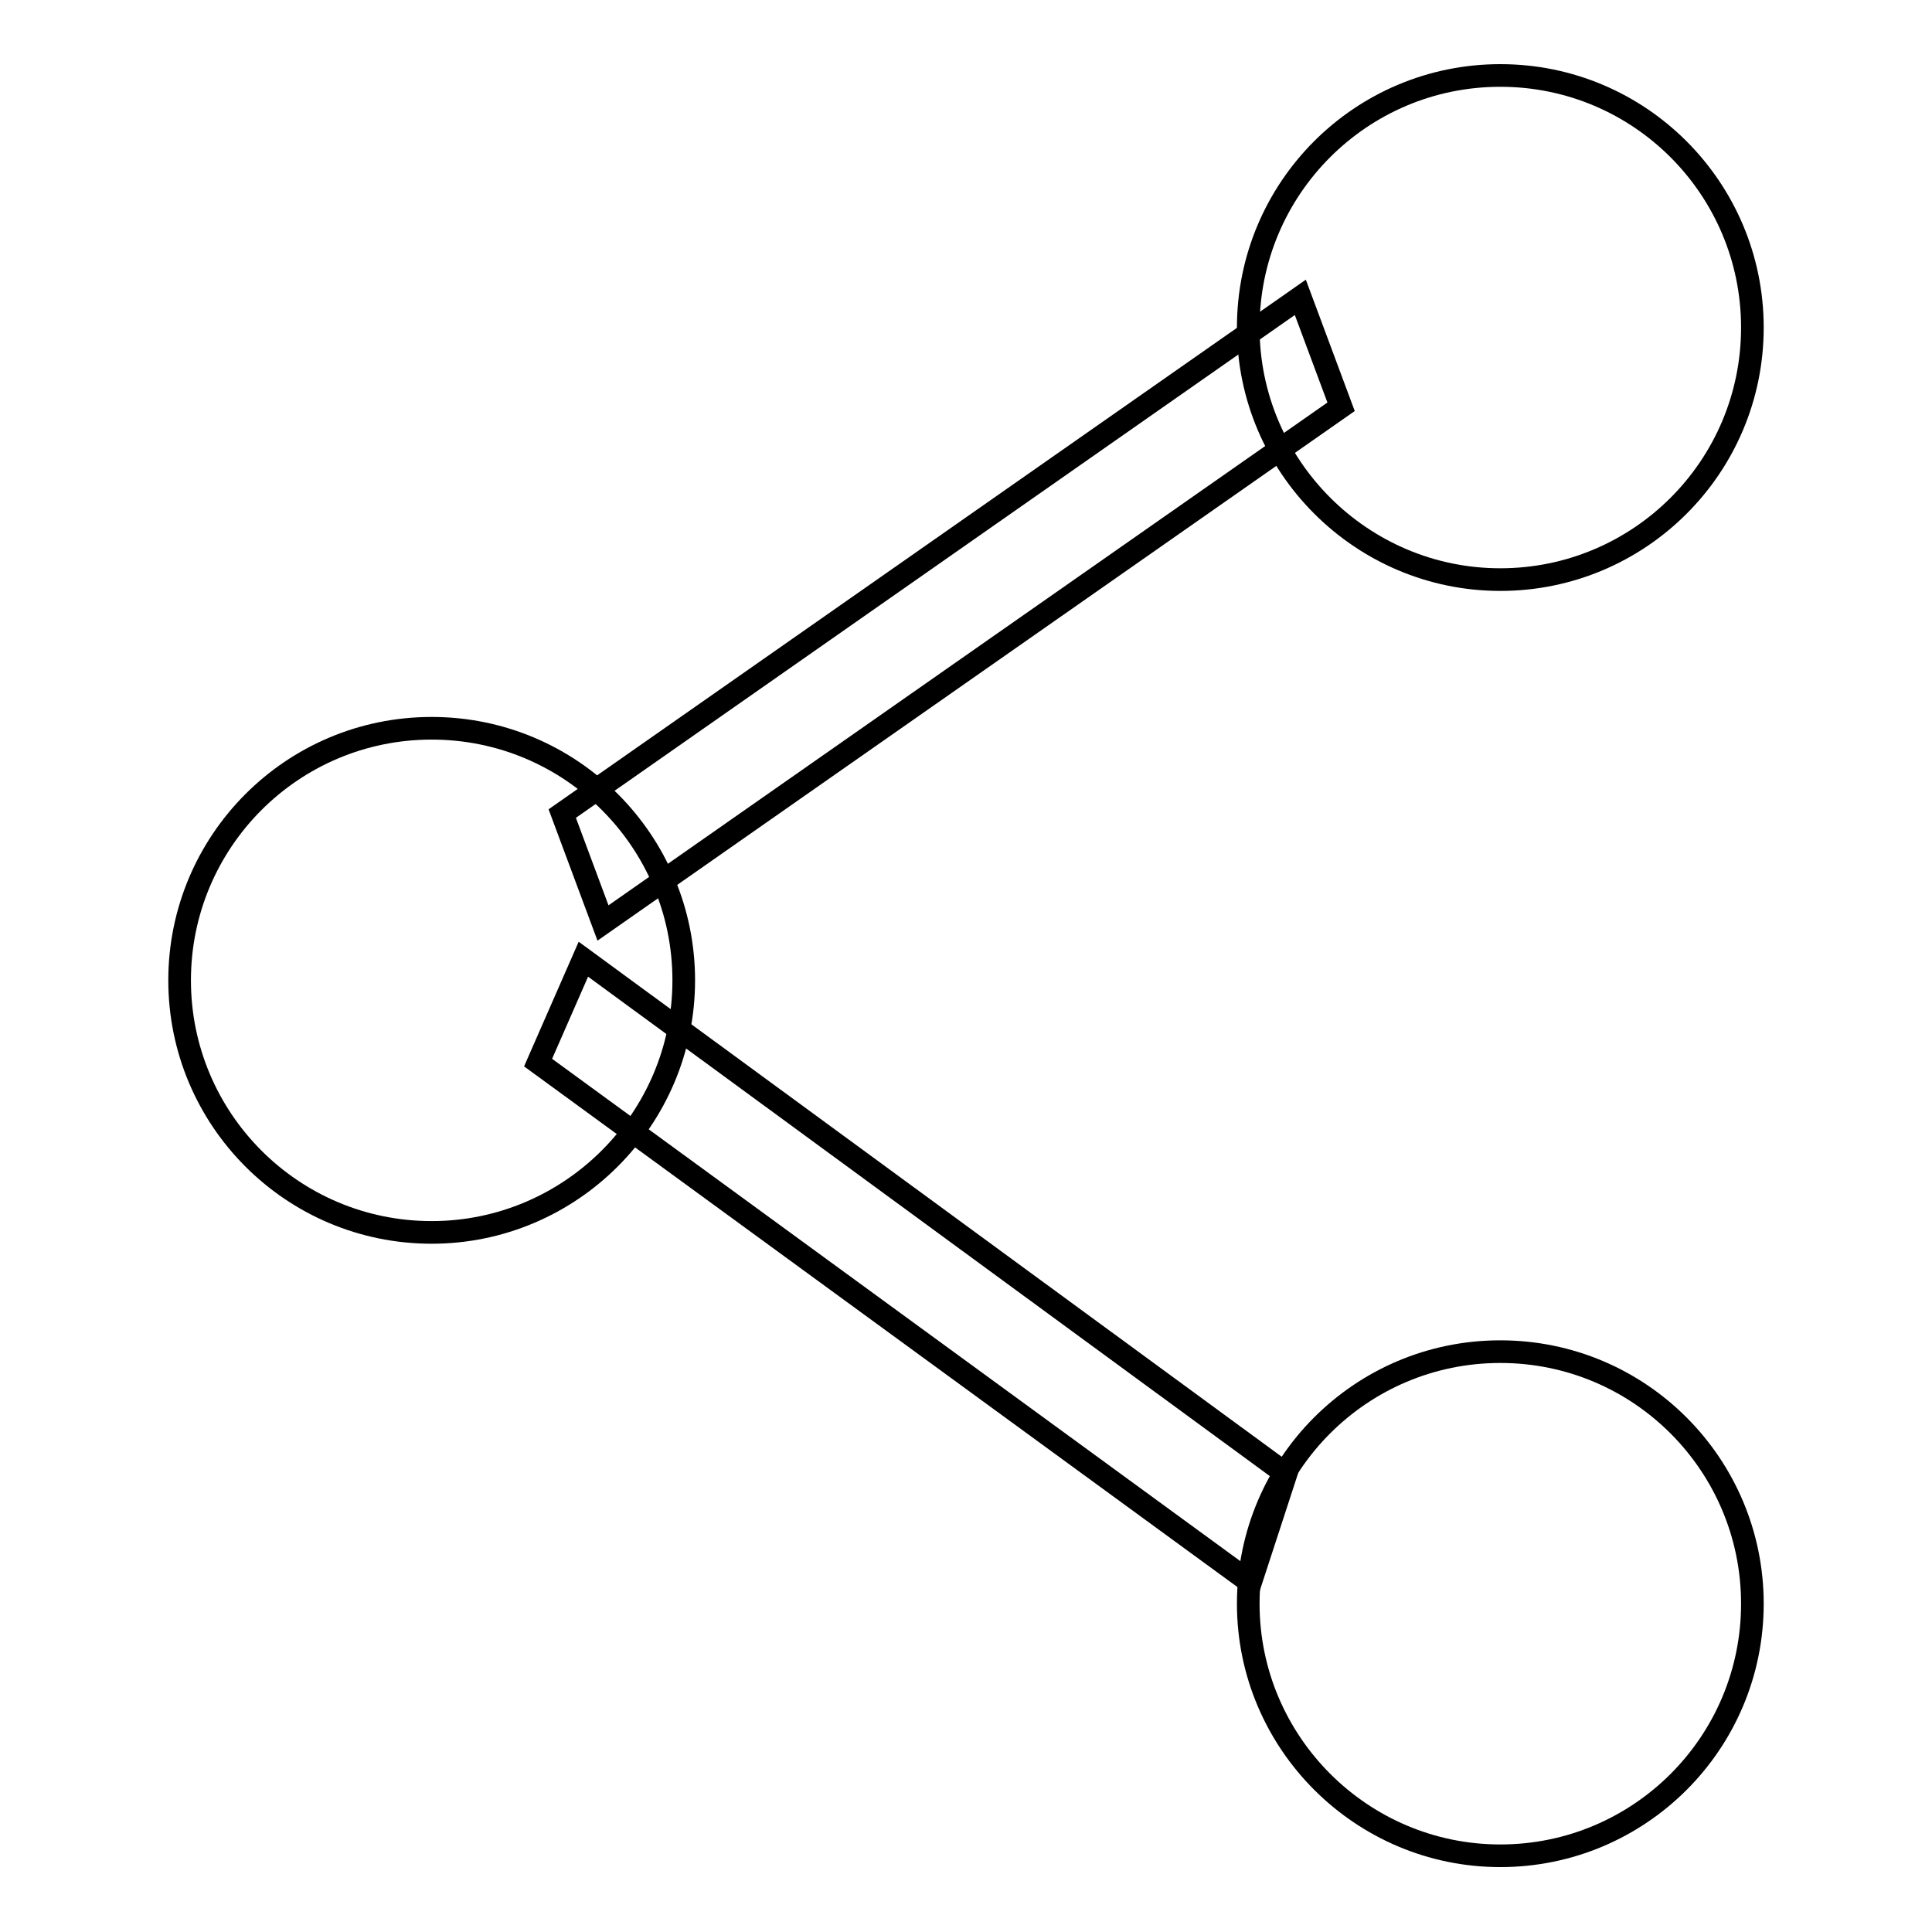 <?xml version="1.0" encoding="utf-8"?>
<!-- Svg Vector Icons : http://www.onlinewebfonts.com/icon -->
<!DOCTYPE svg PUBLIC "-//W3C//DTD SVG 1.1//EN" "http://www.w3.org/Graphics/SVG/1.1/DTD/svg11.dtd">
<svg version="1.1" xmlns="http://www.w3.org/2000/svg" xmlns:xlink="http://www.w3.org/1999/xlink" x="0px" y="0px" viewBox="0 0 256 256" enable-background="new 0 0 256 256" xml:space="preserve">
<g><g><path stroke-width="3" fill-opacity="0" stroke="#000000"  d="M74.5,107.8l97.8-68.4l5.4,14.5l-97.8,68.4L74.5,107.8z"/><path stroke-width="3" fill-opacity="0" stroke="#000000"  d="M71.3,140.8l94.4,68.9l4.7-14.4l-93.1-68.2L71.3,140.8z"/><path stroke-width="3" fill-opacity="0" stroke="#000000"  d="M57.2,96.5c18.5,0,33.4,15,33.4,33.4s-15,33.4-33.4,33.4c-18.5,0-33.4-15-33.4-33.4C23.8,111.5,38.7,96.5,57.2,96.5L57.2,96.5z"/><path stroke-width="3" fill-opacity="0" stroke="#000000"  d="M198.8,10c18.5,0,33.4,15,33.4,33.4c0,18.5-15,33.4-33.4,33.4s-33.4-15-33.4-33.4C165.4,25,180.3,10,198.8,10L198.8,10z"/><path stroke-width="3" fill-opacity="0" stroke="#000000"  d="M198.8,179.1c18.5,0,33.4,15,33.4,33.4c0,18.5-15,33.4-33.4,33.4s-33.4-15-33.4-33.4C165.4,194.1,180.3,179.1,198.8,179.1L198.8,179.1z"/></g></g>
</svg>